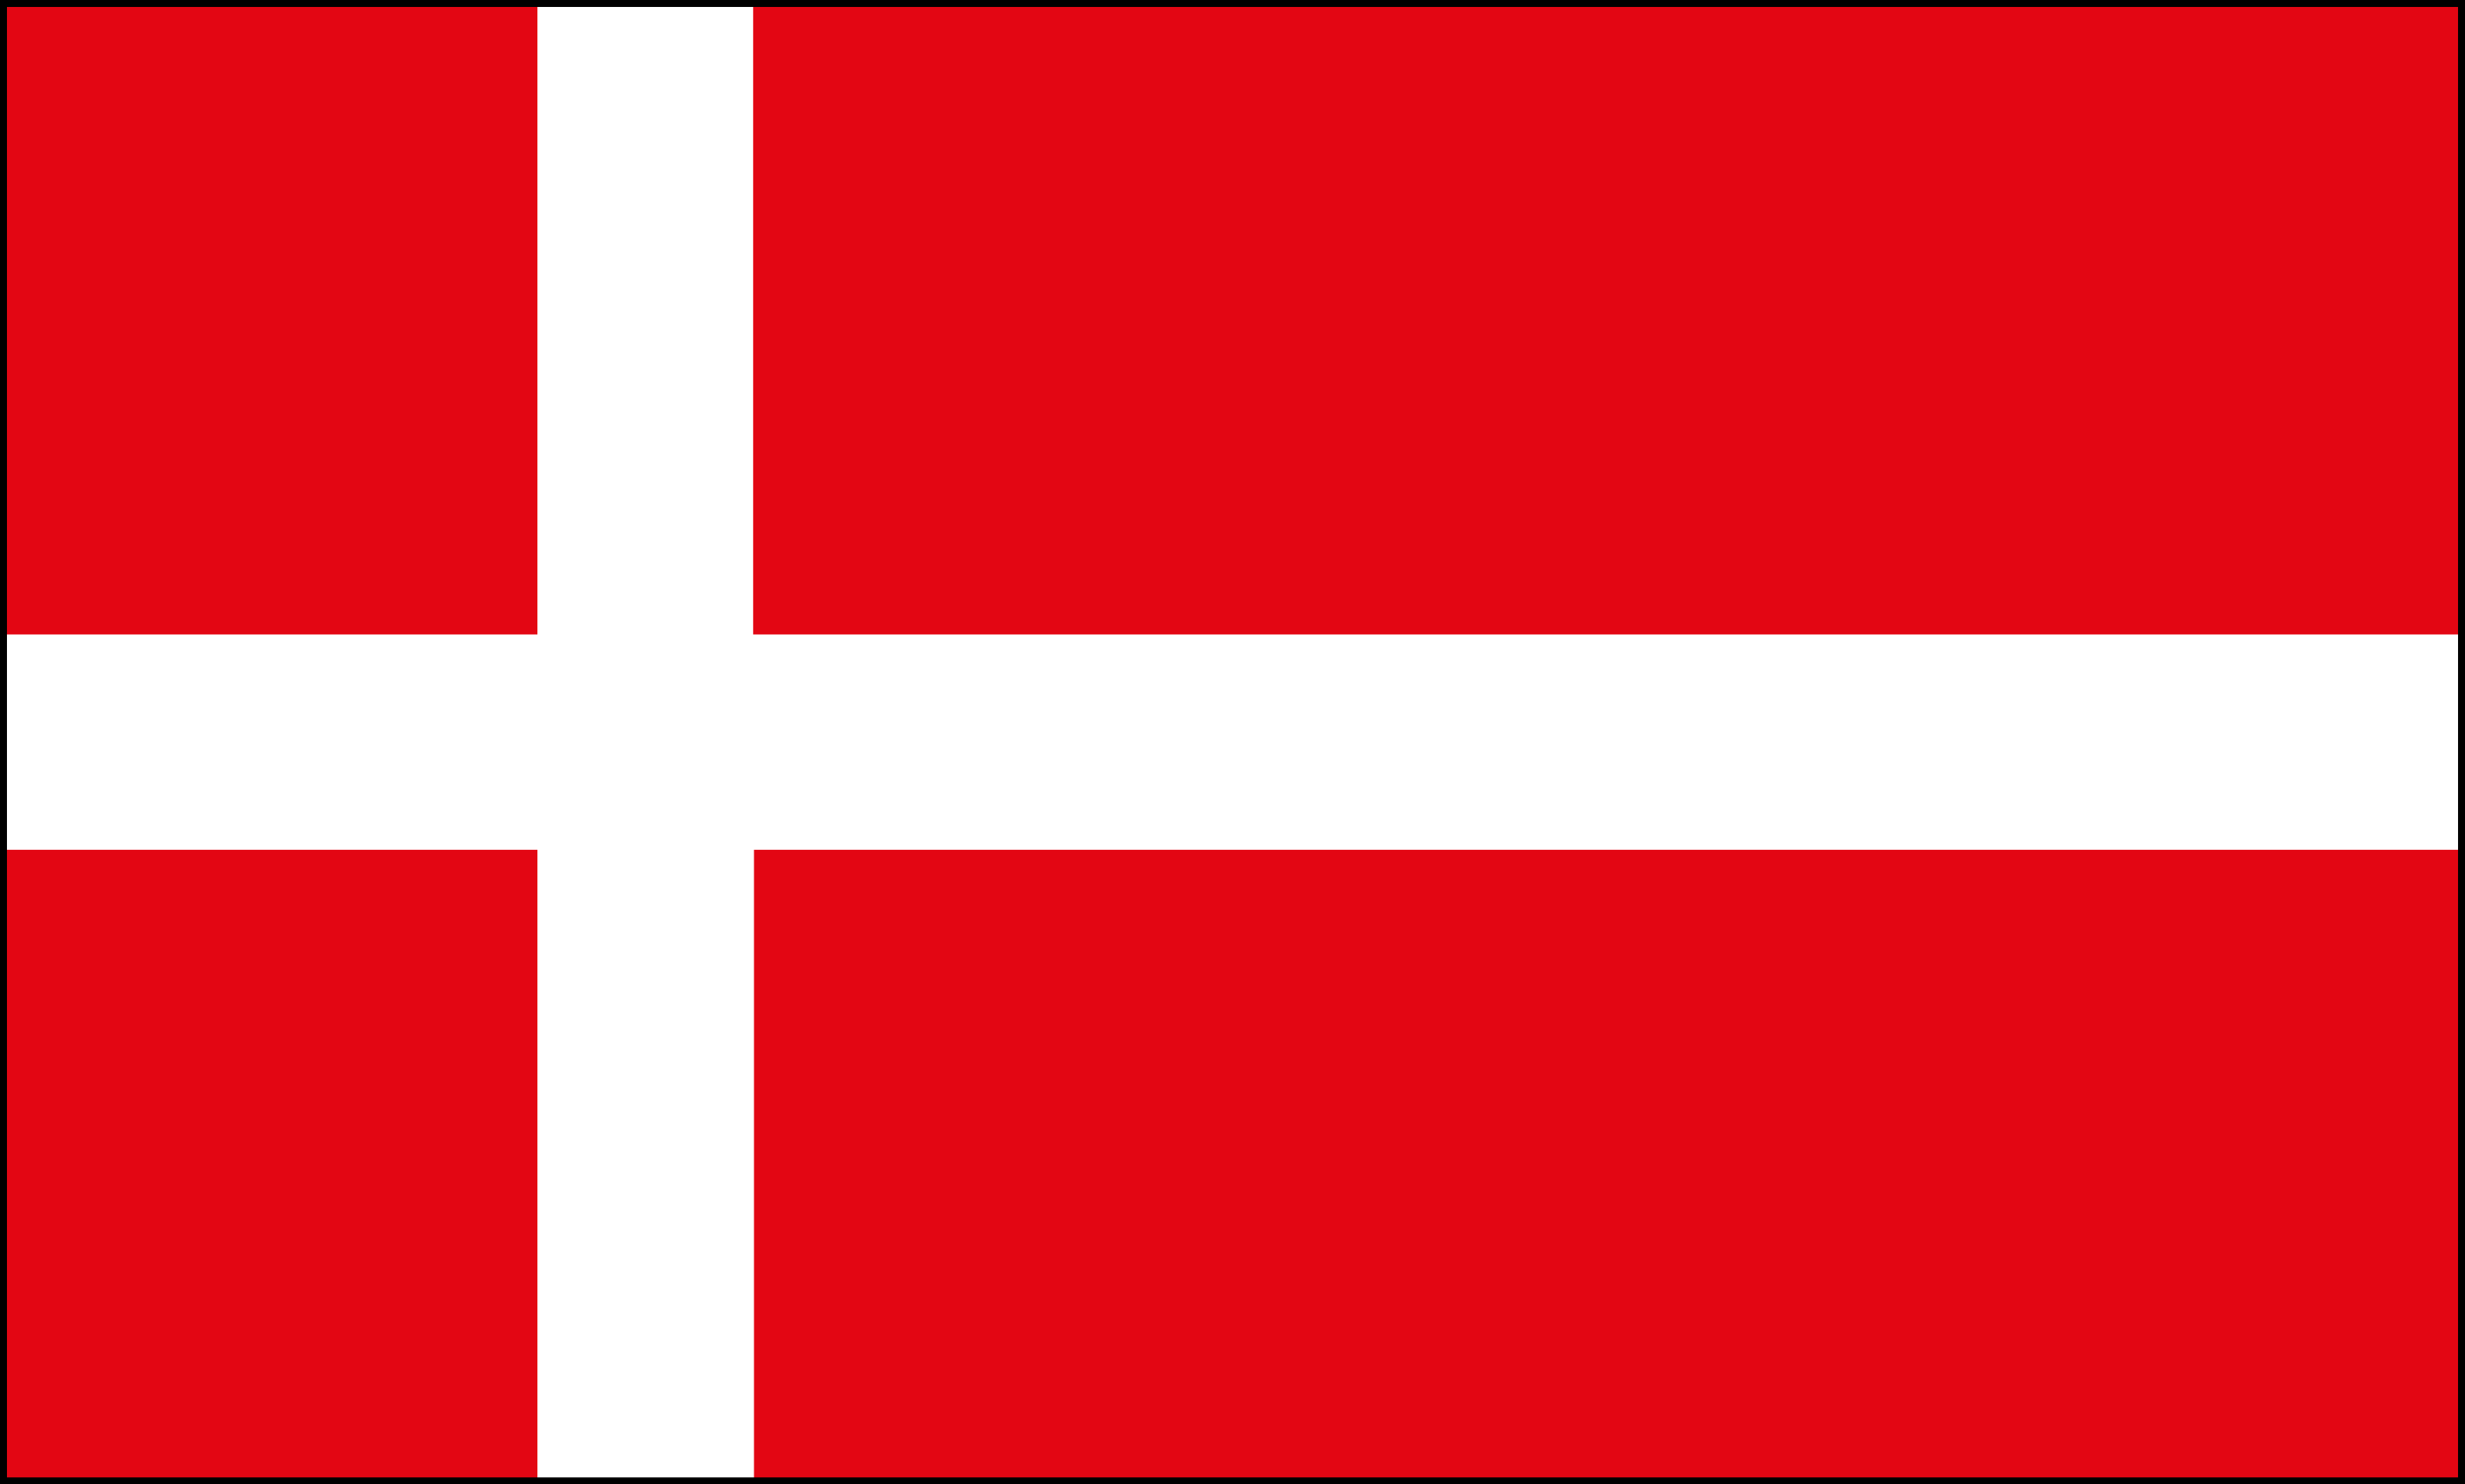 <svg id="Calque_1" data-name="Calque 1" xmlns="http://www.w3.org/2000/svg" viewBox="0 0 177.13 106.66"><rect x="0" y="0" width="177.13" height="106.66" fill="#333333" stroke="none"/><defs><style>.cls-1{fill:#fff;}.cls-2{fill:#e30613;}.cls-3{fill:none;stroke:#000;stroke-width:0.5px;}</style></defs><rect class="cls-1" x="0.25" y="0.25" width="176.63" height="106.16"/><rect class="cls-2" x="54.12" y="0.25" width="122.76" height="45.34"/><rect class="cls-2" x="54.18" y="61.06" width="122.69" height="45.35"/><rect class="cls-2" x="0.25" y="61.06" width="38.37" height="45.35"/><rect class="cls-2" x="0.25" y="0.25" width="38.37" height="45.34"/><rect class="cls-3" x="0.25" y="0.25" width="176.63" height="106.16"/></svg>